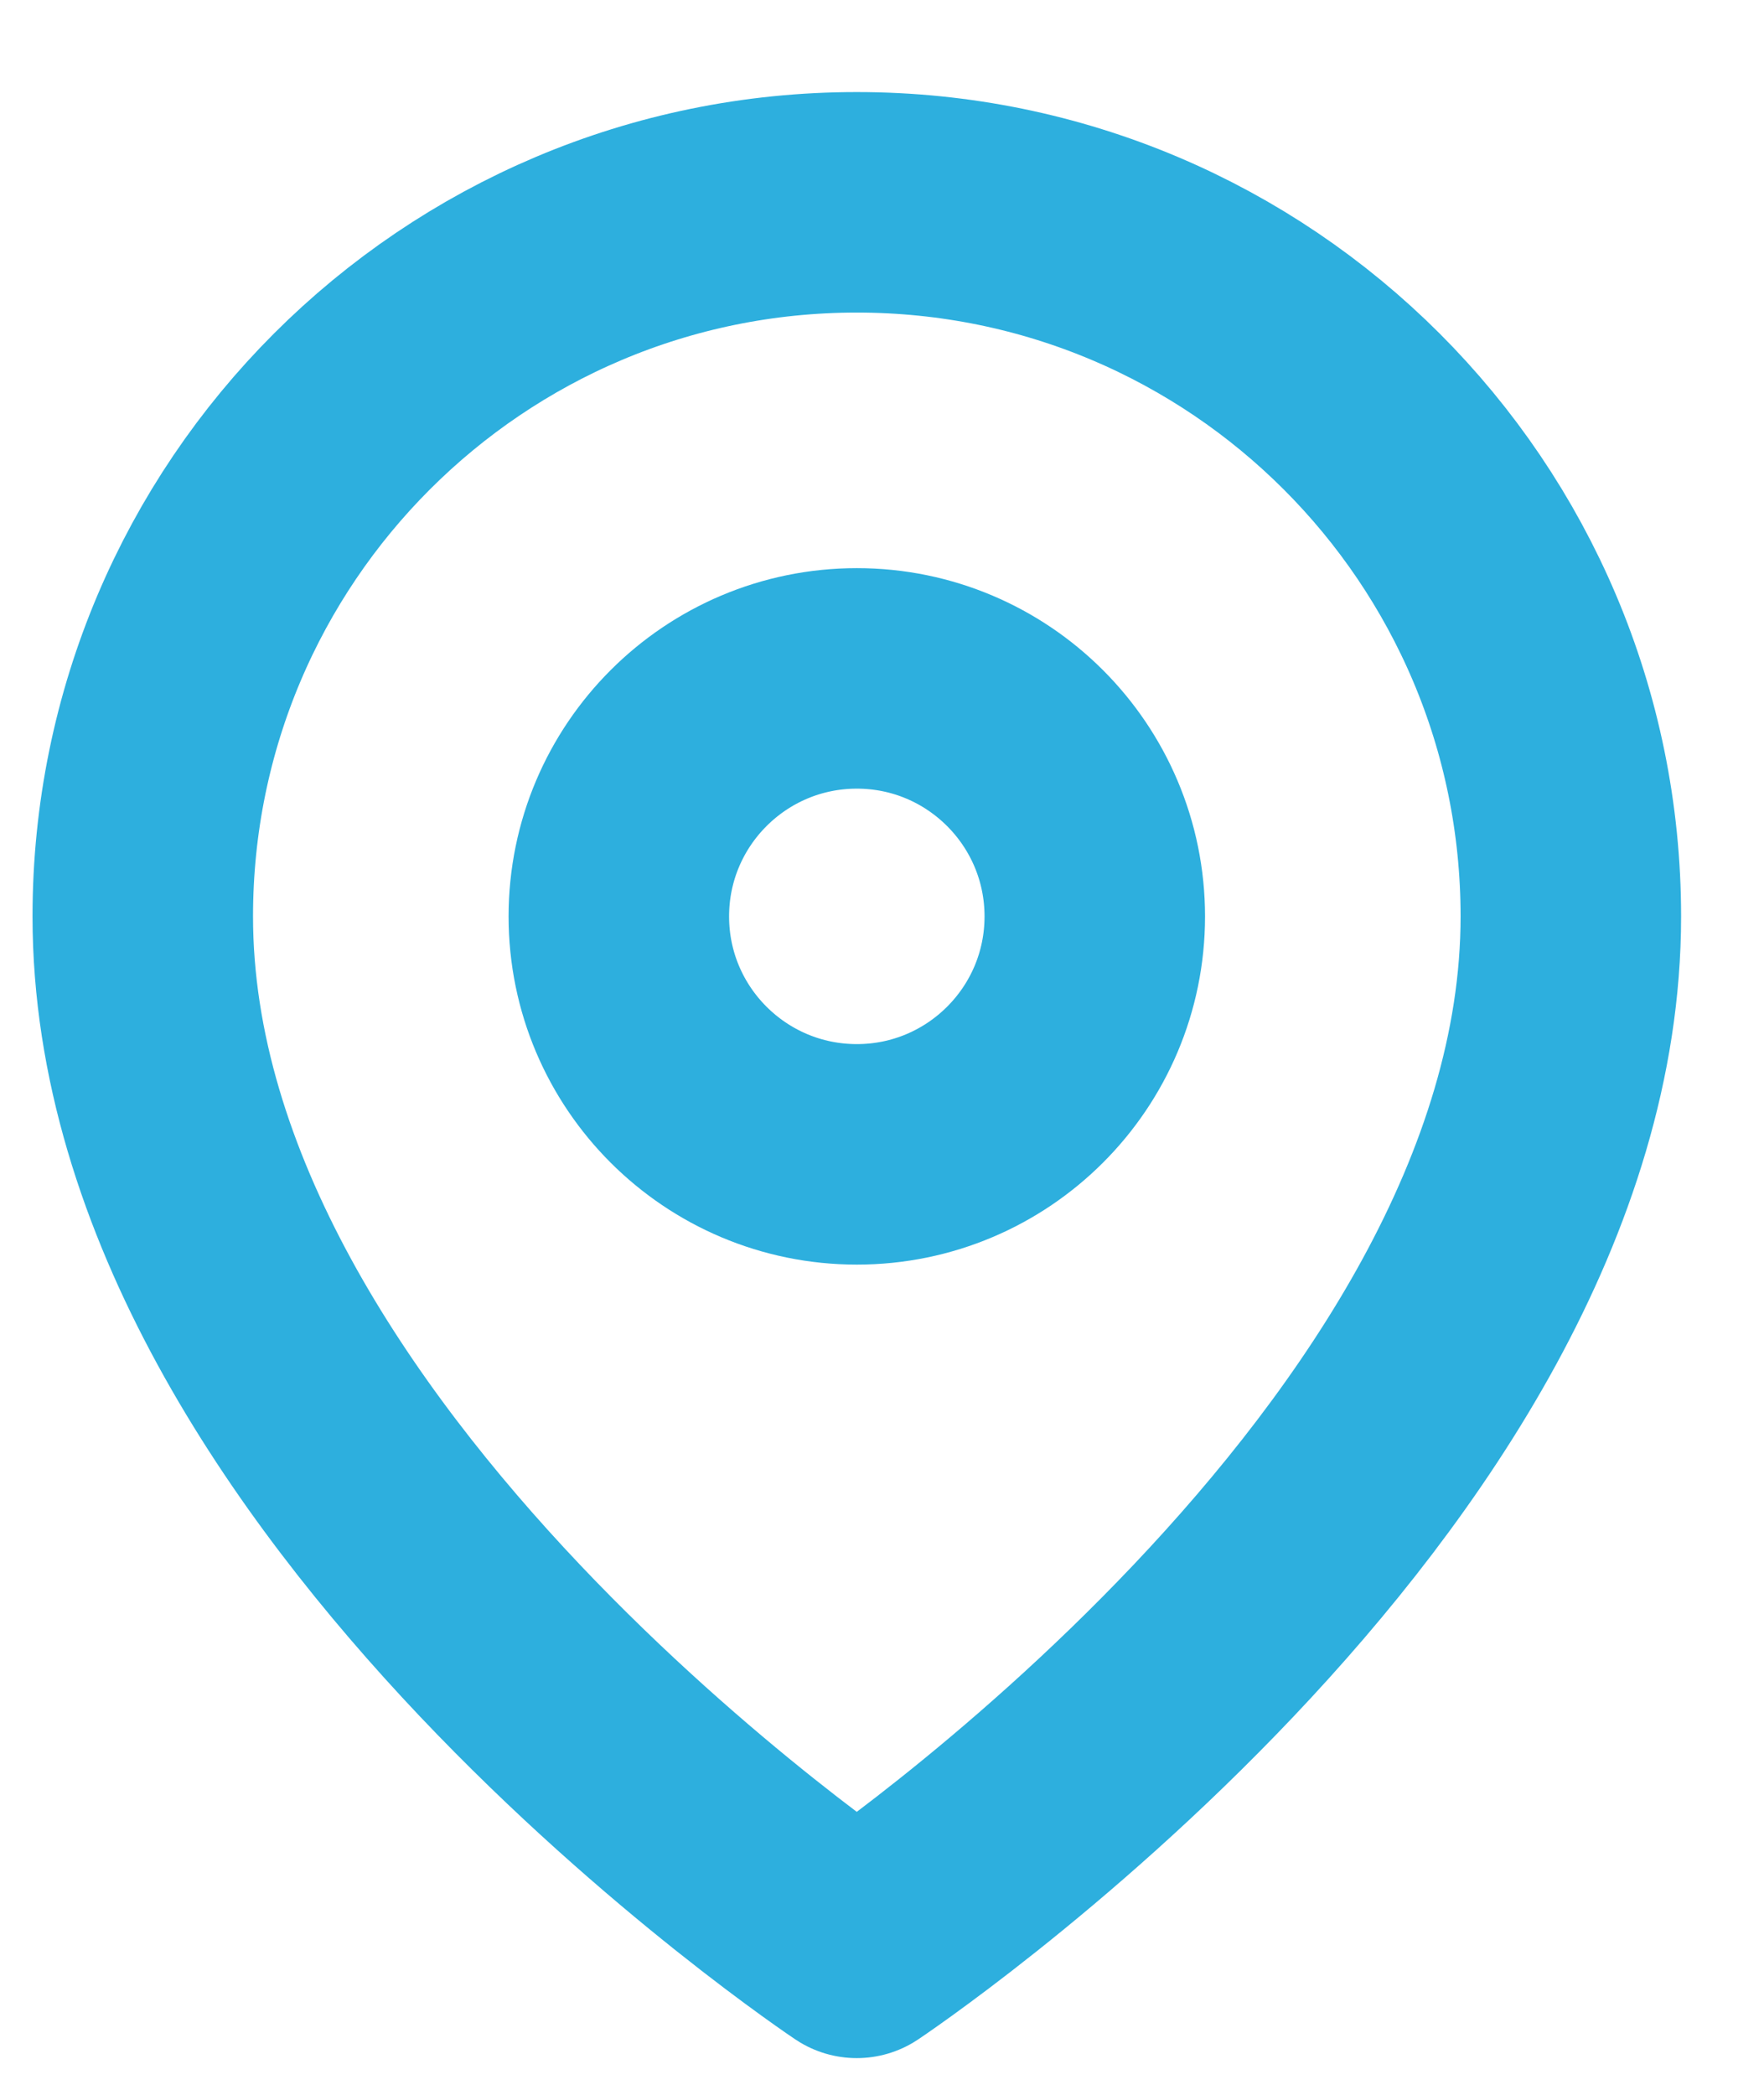 <svg width="16" height="19" viewBox="0 0 16 19" fill="none" xmlns="http://www.w3.org/2000/svg">
<path d="M14.248 8.312C14.248 13.349 7.771 17.667 7.771 17.667C7.771 17.667 1.295 13.349 1.295 8.312C1.295 4.735 4.195 1.835 7.771 1.835C11.348 1.835 14.248 4.735 14.248 8.312Z" stroke="#2DAFDE" stroke-width="2" stroke-linecap="round" stroke-linejoin="round"/>
<path d="M9.93 8.312C9.93 9.504 8.963 10.47 7.772 10.47C6.58 10.47 5.613 9.504 5.613 8.312C5.613 7.12 6.58 6.153 7.772 6.153C8.963 6.153 9.93 7.12 9.93 8.312Z" stroke="#2DAFDE" stroke-width="2" stroke-linecap="round" stroke-linejoin="round"/>
</svg>
